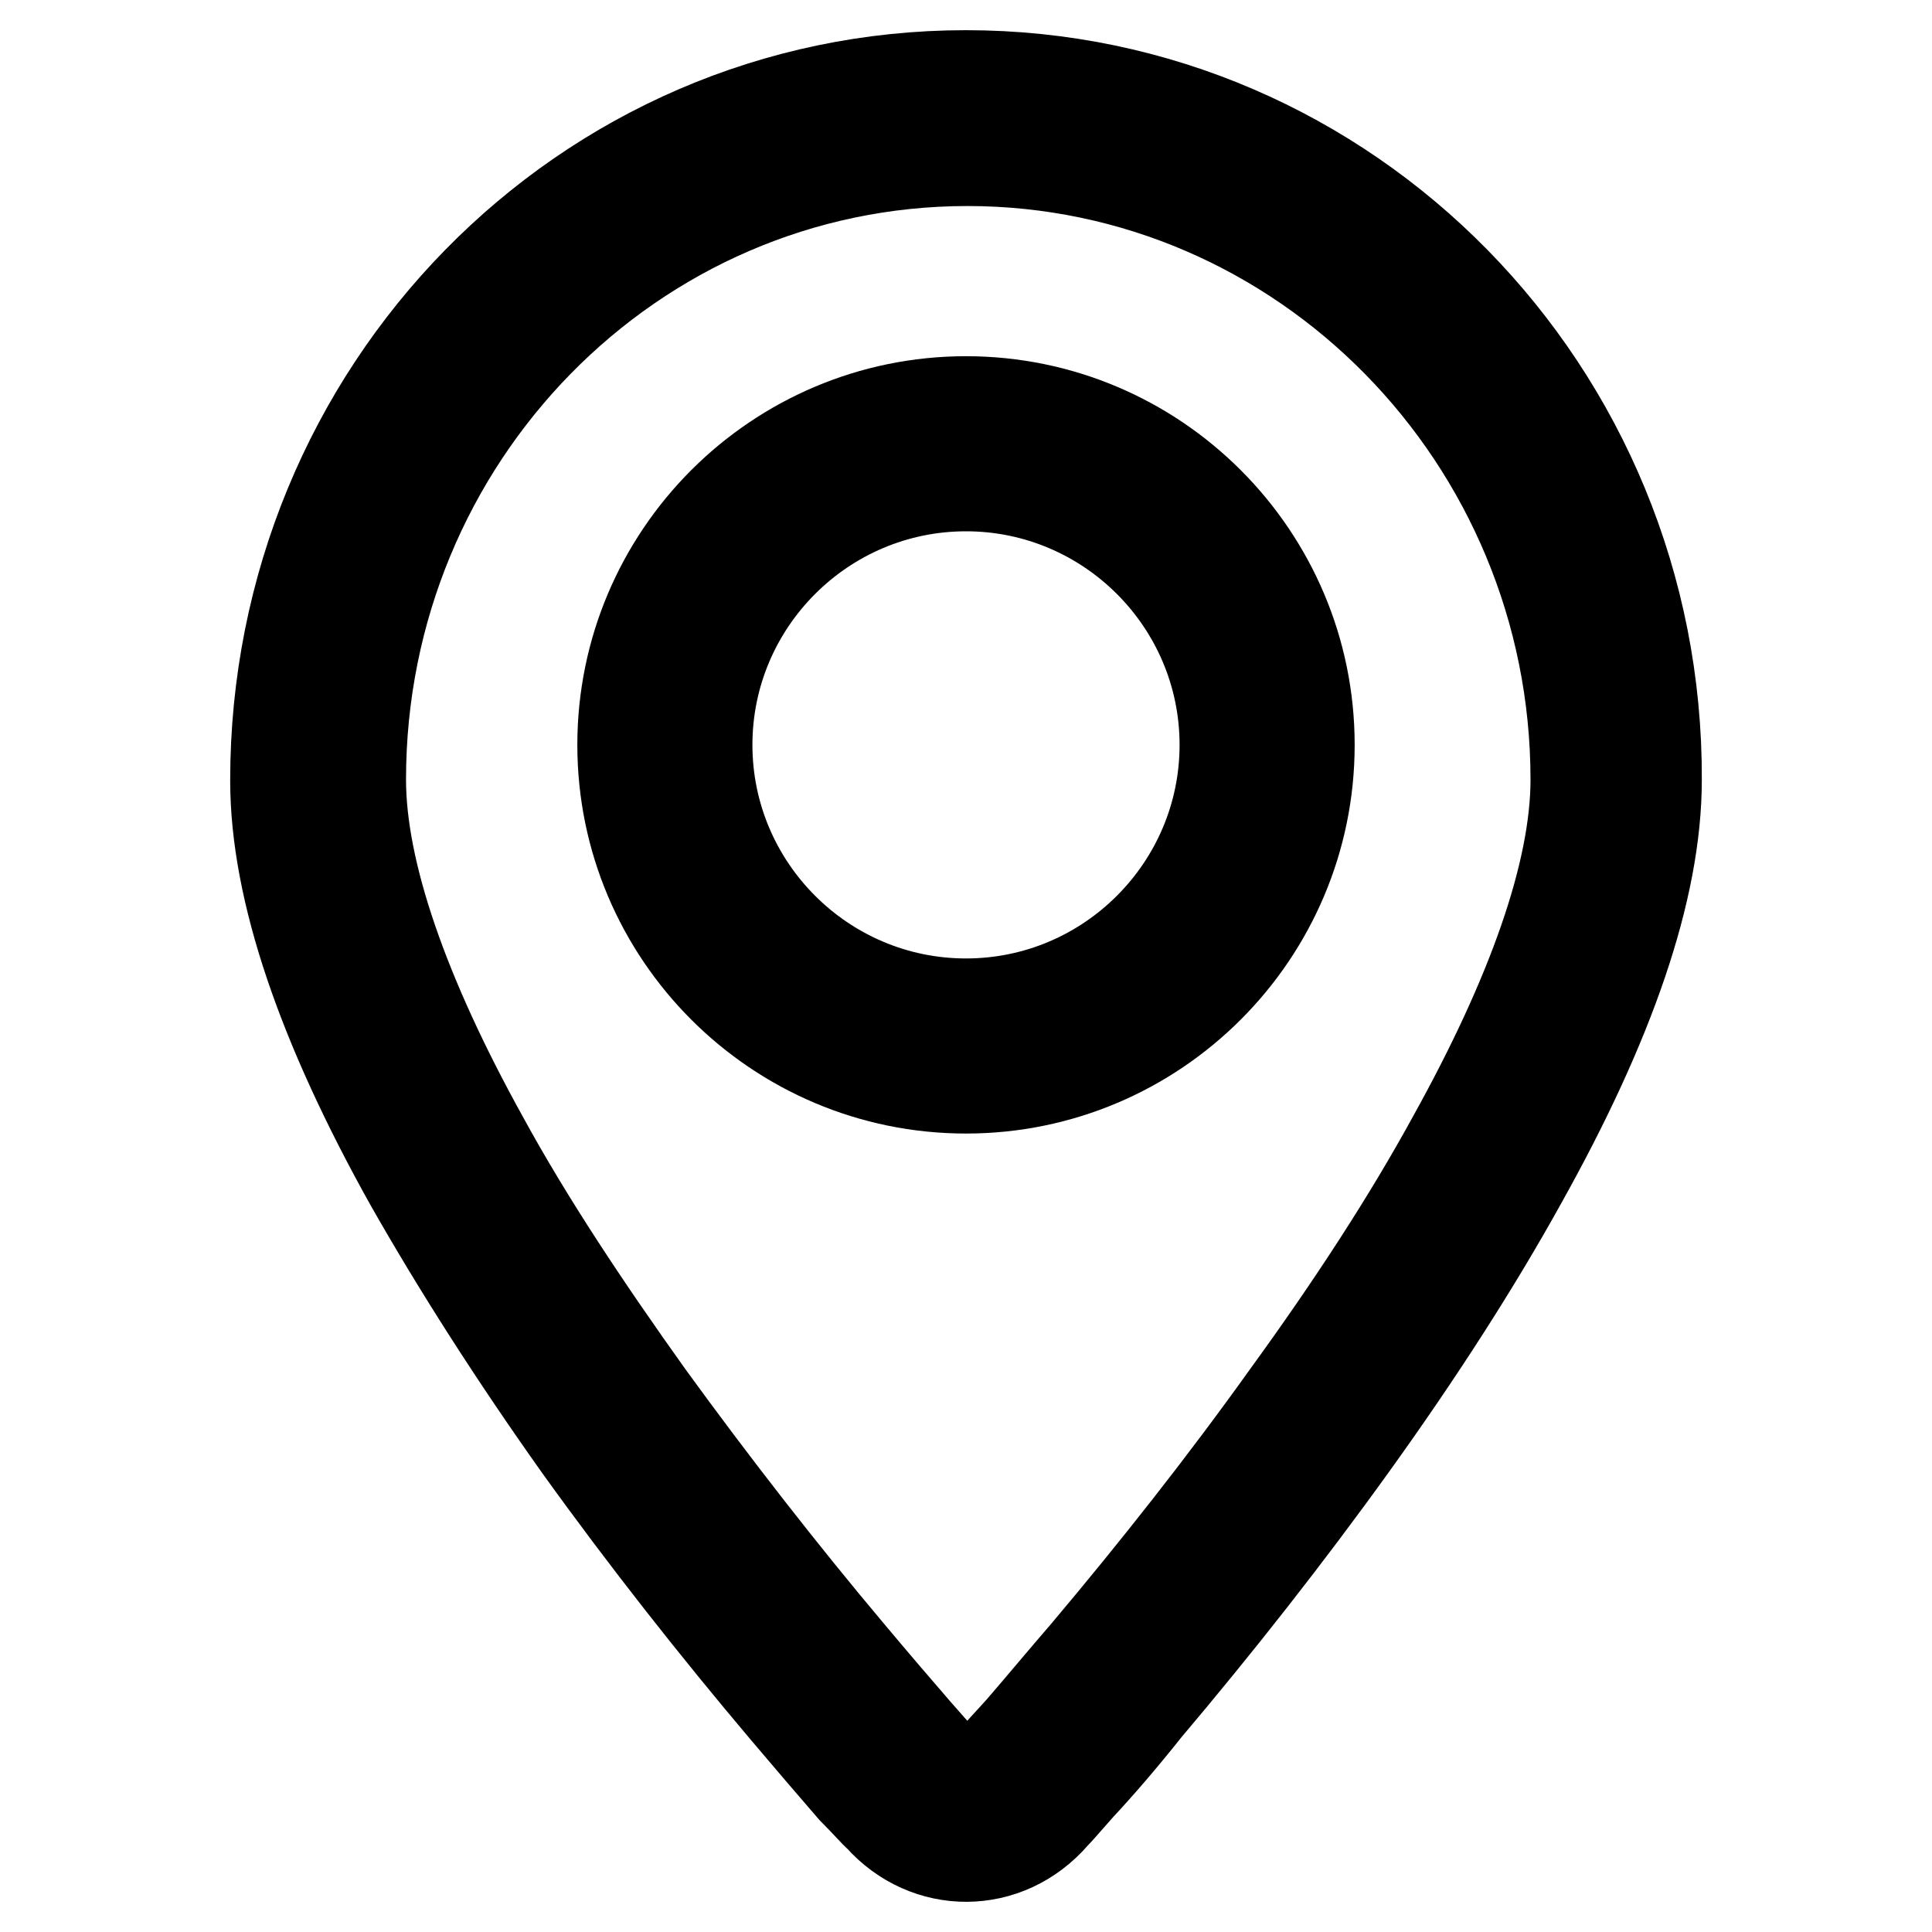 <?xml version="1.0" encoding="utf-8"?>
<!-- Svg Vector Icons : http://www.onlinewebfonts.com/icon -->
<!DOCTYPE svg PUBLIC "-//W3C//DTD SVG 1.1//EN" "http://www.w3.org/Graphics/SVG/1.1/DTD/svg11.dtd">
<svg version="1.1" xmlns="http://www.w3.org/2000/svg" xmlns:xlink="http://www.w3.org/1999/xlink" x="0px" y="0px" viewBox="0 0 256 256" enable-background="new 0 0 256 256" xml:space="preserve">
<g> <path stroke-width="12" fill-opacity="0" stroke="#000000"  d="M116.5,240.7c6.3,7.1,16.9,7.1,23.2-0.2c0.6-0.6,1.7-1.9,3.3-3.7c2.8-3,5.8-6.5,8.9-10.4 c9.3-11,18.6-22.8,27.3-34.9c8.7-12.1,16.3-23.9,22.5-35.1c11.5-20.6,17.8-38.4,17.8-53.1C219.7,51.8,178.7,10,128,10 c-50.7,0-91.5,41.8-91.5,93.4c0,14.7,6.3,32.7,17.8,53.3c6.3,11.1,13.9,23,22.5,35.1c8.7,12.1,18,23.9,27.3,34.9 c3.3,3.9,6.3,7.4,8.9,10.4C114.8,238.9,115.9,240.2,116.5,240.7L116.5,240.7z M124.7,233.1c-0.6-0.6-1.7-1.9-3.3-3.7 c-2.6-3-5.6-6.5-8.7-10.2c-9.1-10.8-18.2-22.5-26.7-34.2c-8.5-11.9-16-23.2-21.9-34c-10.6-19.1-16.3-35.5-16.3-47.7 c0-45.3,36-82,80.4-82s80.6,36.8,80.6,82c0,12.3-5.8,28.6-16.3,47.5c-5.9,10.8-13.4,22.3-21.9,34c-8.5,11.9-17.6,23.4-26.7,34.2 c-3.2,3.7-6.1,7.2-8.7,10.2c-1.7,1.9-2.8,3-3.3,3.7C129.5,235.2,126.7,235.3,124.7,233.1L124.7,233.1z"/> <path stroke-width="12" fill-opacity="0" stroke="#000000"  d="M128,144.2c-25.1,0-45.5-20.4-45.5-45.5c0-25.1,20.4-45.5,45.5-45.5c25.1,0,45.5,20.4,45.5,45.5 C173.5,123.8,153.1,144.2,128,144.2z M128,64.4c-18.9,0-34.3,15.4-34.3,34.3s15.4,34.3,34.3,34.3c18.9,0,34.3-15.4,34.3-34.3 S146.9,64.4,128,64.4z"/></g>
</svg>